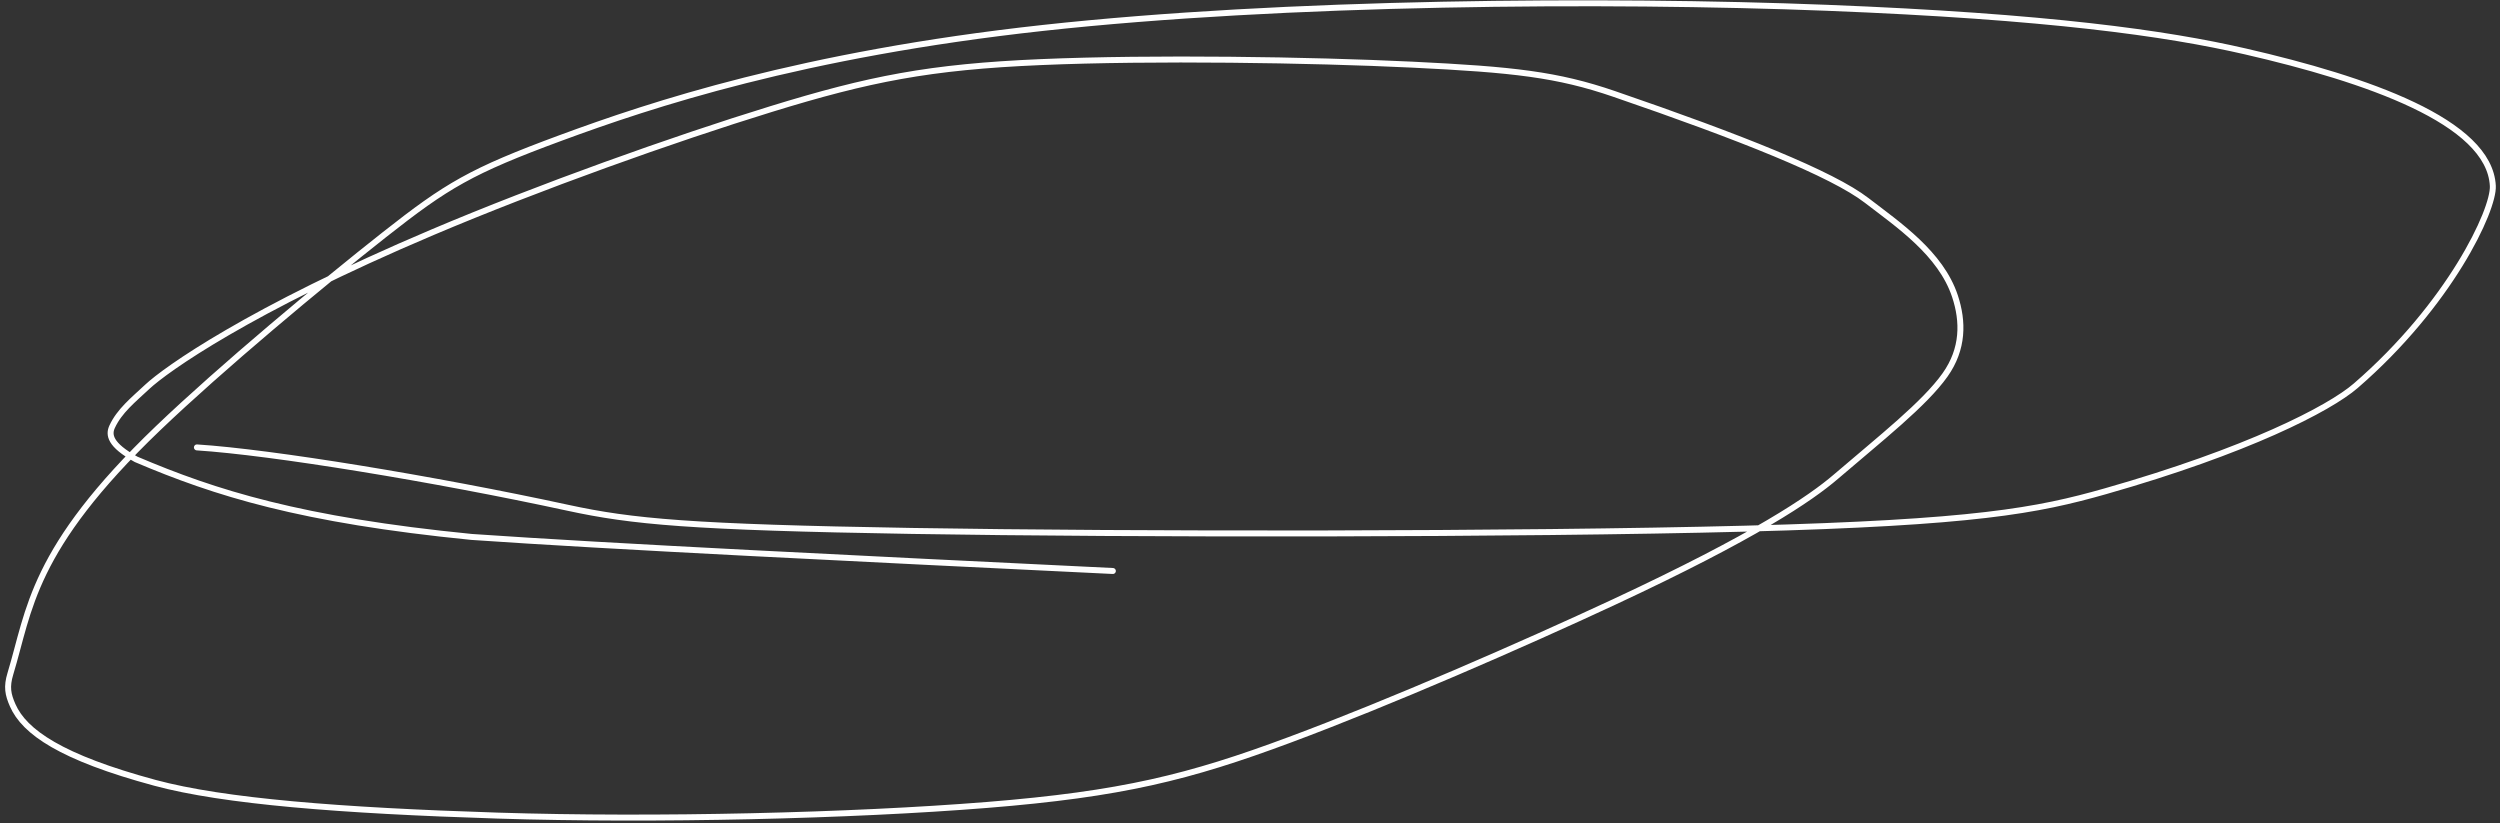 <?xml version="1.0" encoding="UTF-8"?> <svg xmlns="http://www.w3.org/2000/svg" width="419" height="138" viewBox="0 0 419 138" fill="none"><rect x="0" y="0" width="419" height="138" fill="#333333" stroke="none"/><path d="M33.003 74.986C45.515 75.79 72.684 80.237 95.175 85.104C105.949 87.436 115.655 88.363 152.79 88.984C189.925 89.606 254.254 89.606 292.619 88.601C330.985 87.596 341.438 85.585 352.854 82.338C376.61 75.582 390.367 68.504 394.814 64.66C410.548 51.06 417.999 35.207 417.798 31.156C417.262 20.362 396.544 13.277 376.338 8.623C363.055 5.563 343.266 2.762 306.179 1.306C269.093 -0.149 215.218 0.253 174.799 4.681C134.381 9.11 109.052 17.553 93.993 23.109C78.934 28.664 74.914 31.077 64.399 39.355C53.885 47.634 36.999 61.706 26.491 71.769C5.226 92.134 5.005 102.155 1.74 112.919C1.073 115.118 1.326 116.385 2.13 118.213C4.094 122.677 10.22 126.948 25.961 131.2C37.481 134.312 56.98 135.854 83.406 136.695C109.831 137.535 142.8 136.731 165.412 134.91C188.024 133.088 199.282 130.274 216.138 124C232.994 117.725 255.106 108.076 270.518 100.894C294.237 89.841 303.462 83.526 307.702 79.889C315.229 73.433 322.542 67.7 325.99 62.839C329.087 58.472 329.06 53.884 327.653 49.638C325.278 42.474 318.119 37.644 312.856 33.593C307.075 29.143 291.815 23.048 270.531 15.744C261.028 12.483 253.669 11.656 236.673 10.834C219.677 10.011 193.142 9.609 174.446 10.408C155.751 11.206 145.699 13.216 129.264 18.272C112.828 23.328 90.314 31.369 72.483 38.929C41.604 52.021 27.739 61.974 24.7 64.813C22.265 67.086 20.015 68.882 18.797 71.513C18.173 72.861 18.383 74.547 22.805 76.984C36.073 82.637 50.413 87.157 79.038 89.99C102.436 91.616 143.847 93.626 186.514 95.698" stroke="white" stroke-linecap="round"></path></svg> 